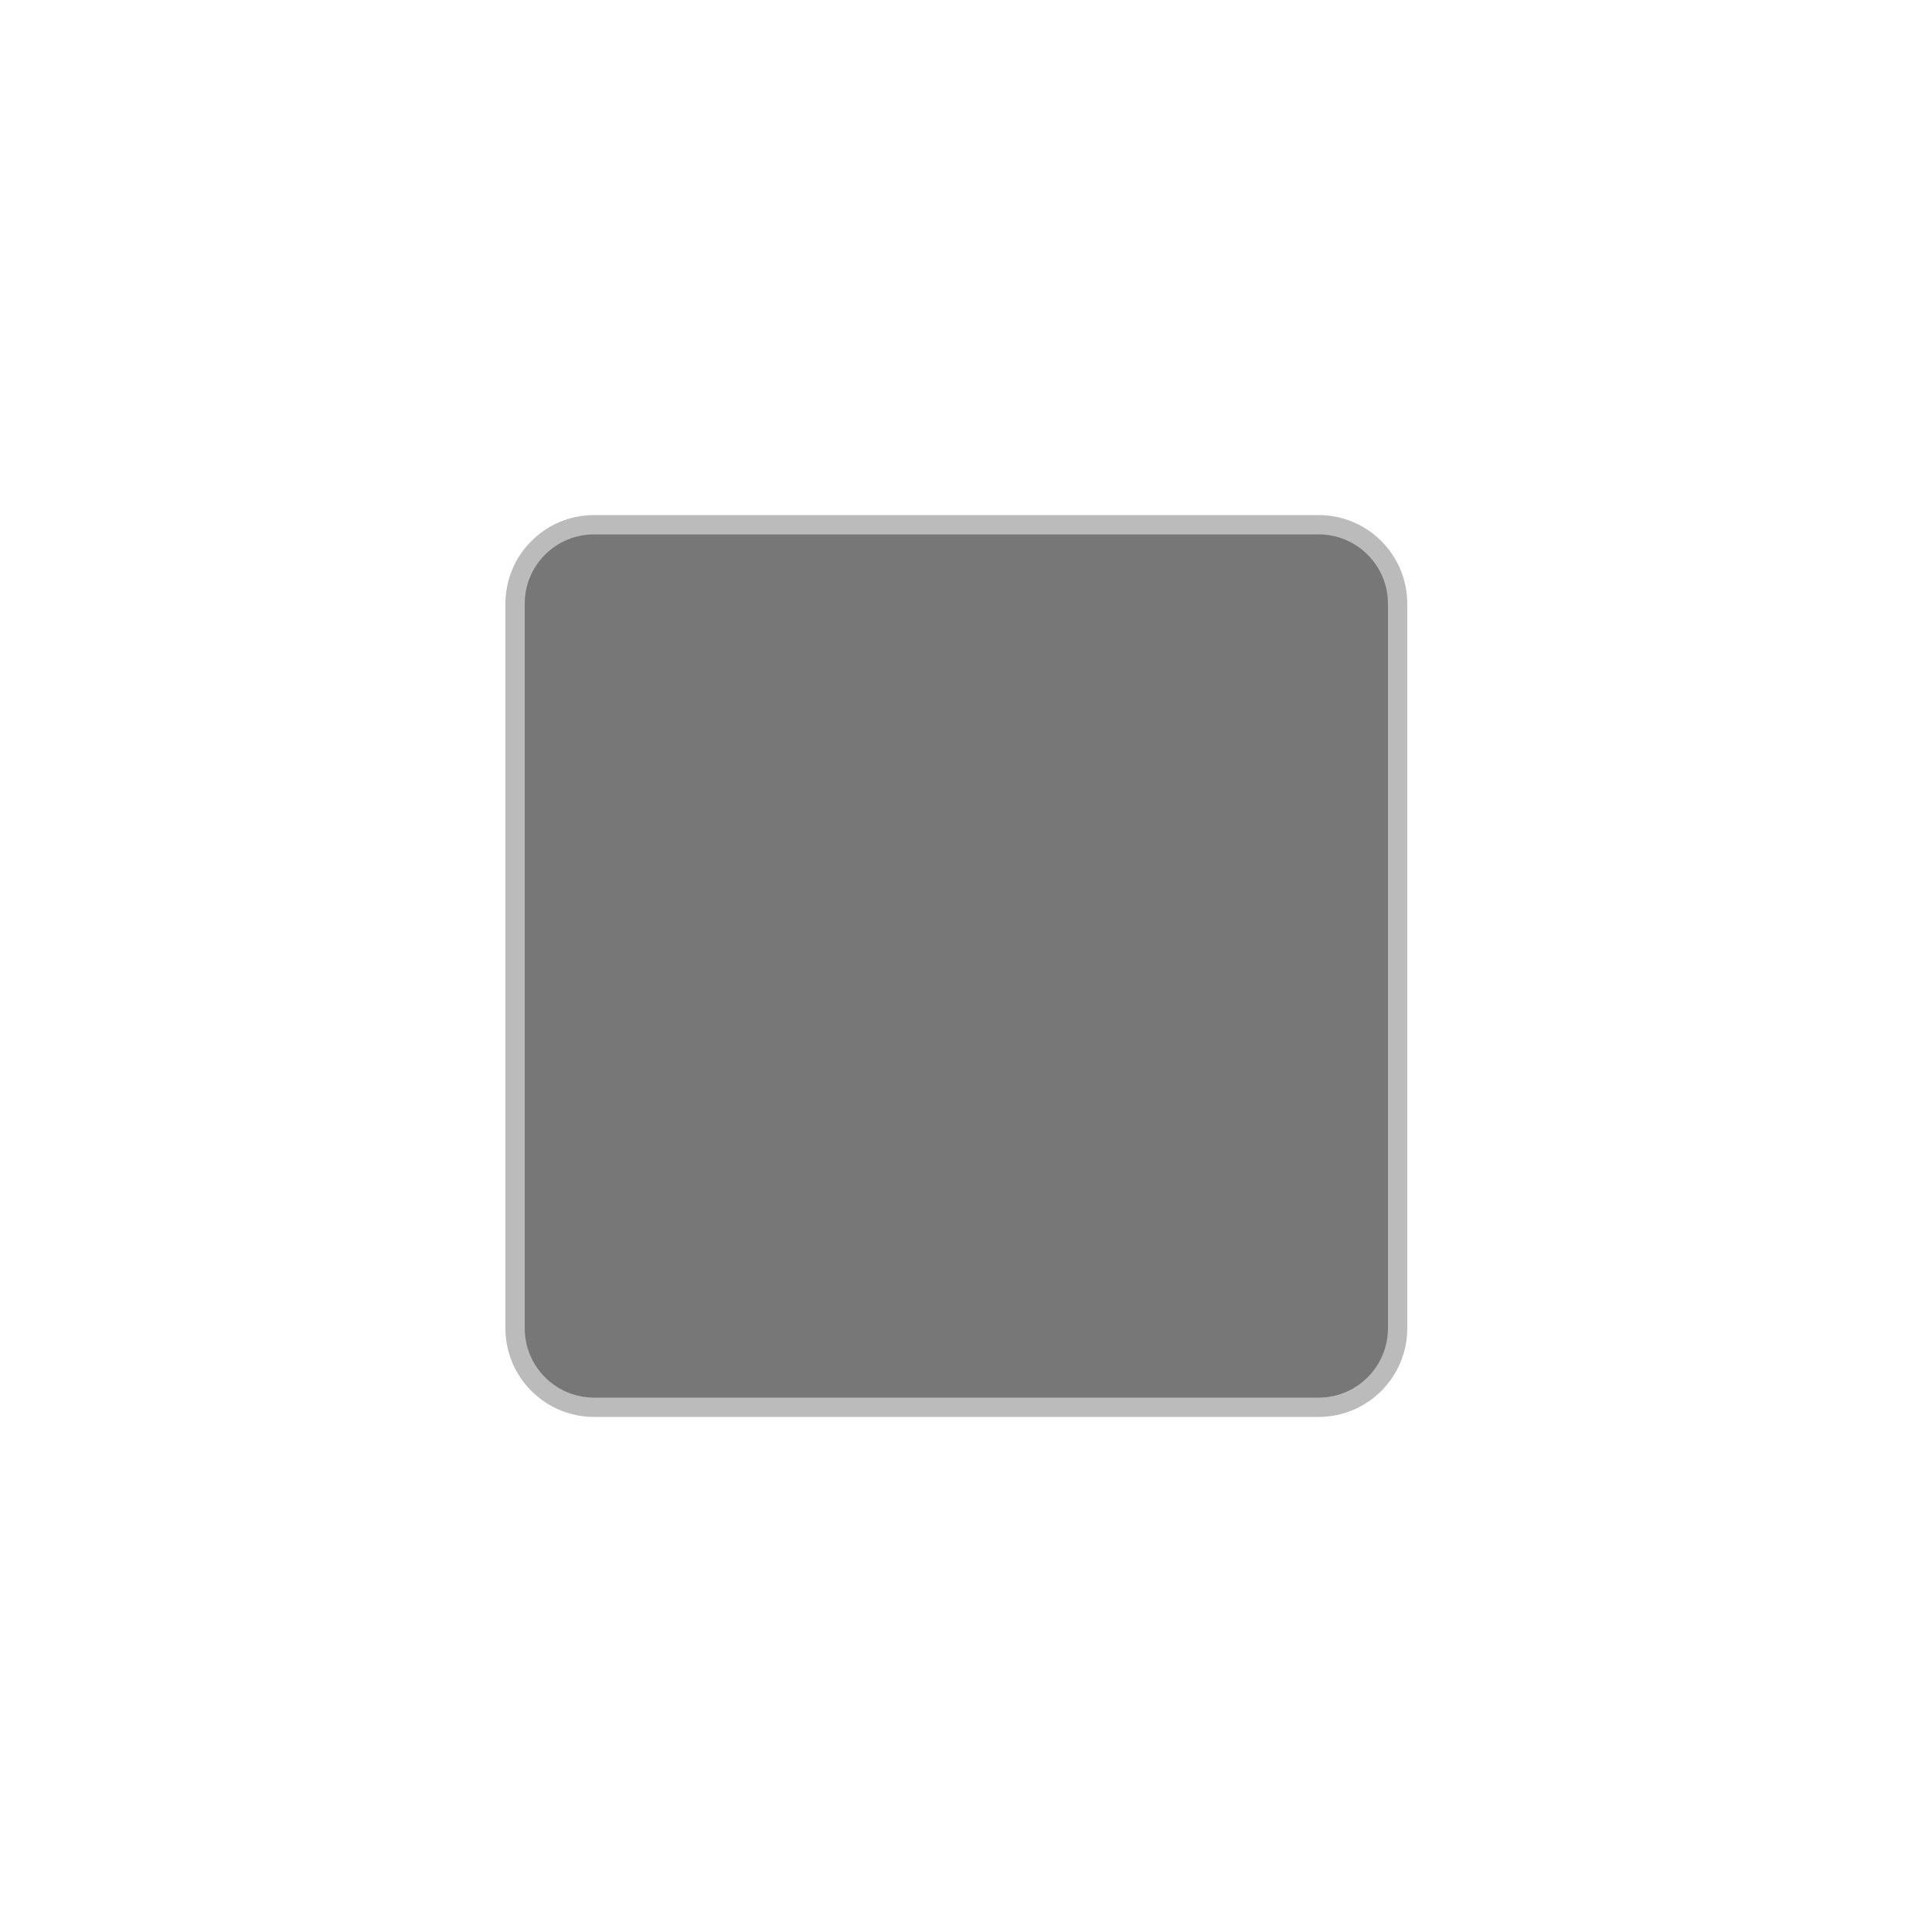 <?xml version="1.0" ?><svg id="blue_copy" style="enable-background:new 0 0 100 100;" version="1.1" viewBox="0 0 100 100" xml:space="preserve" xmlns="http://www.w3.org/2000/svg" xmlns:xlink="http://www.w3.org/1999/xlink"><g id="Layer_6_copy"><path d="M68.251,72.84H30.749c-2.258,0-4.089-1.831-4.089-4.089V31.249c0-2.258,1.831-4.089,4.089-4.089h37.502   c2.258,0,4.089,1.831,4.089,4.089v37.502C72.34,71.009,70.509,72.84,68.251,72.84z"/><path d="M68.993,27.235c0.821,0.748,1.346,1.815,1.346,3.014v37.502c0,2.258-1.831,4.089-4.089,4.089H28.749   c-0.254,0-0.501-0.03-0.742-0.075c0.726,0.661,1.683,1.075,2.742,1.075h37.502c2.258,0,4.089-1.831,4.089-4.089V31.249   C72.34,29.245,70.896,27.585,68.993,27.235z"/><path d="M68.251,72.84H30.749c-2.258,0-4.089-1.831-4.089-4.089V31.249   c0-2.258,1.831-4.089,4.089-4.089h37.502c2.258,0,4.089,1.831,4.089,4.089v37.502C72.34,71.009,70.509,72.84,68.251,72.84z" style="fill:#777;stroke:#bbb;stroke-miterlimit:10;"/></g></svg>